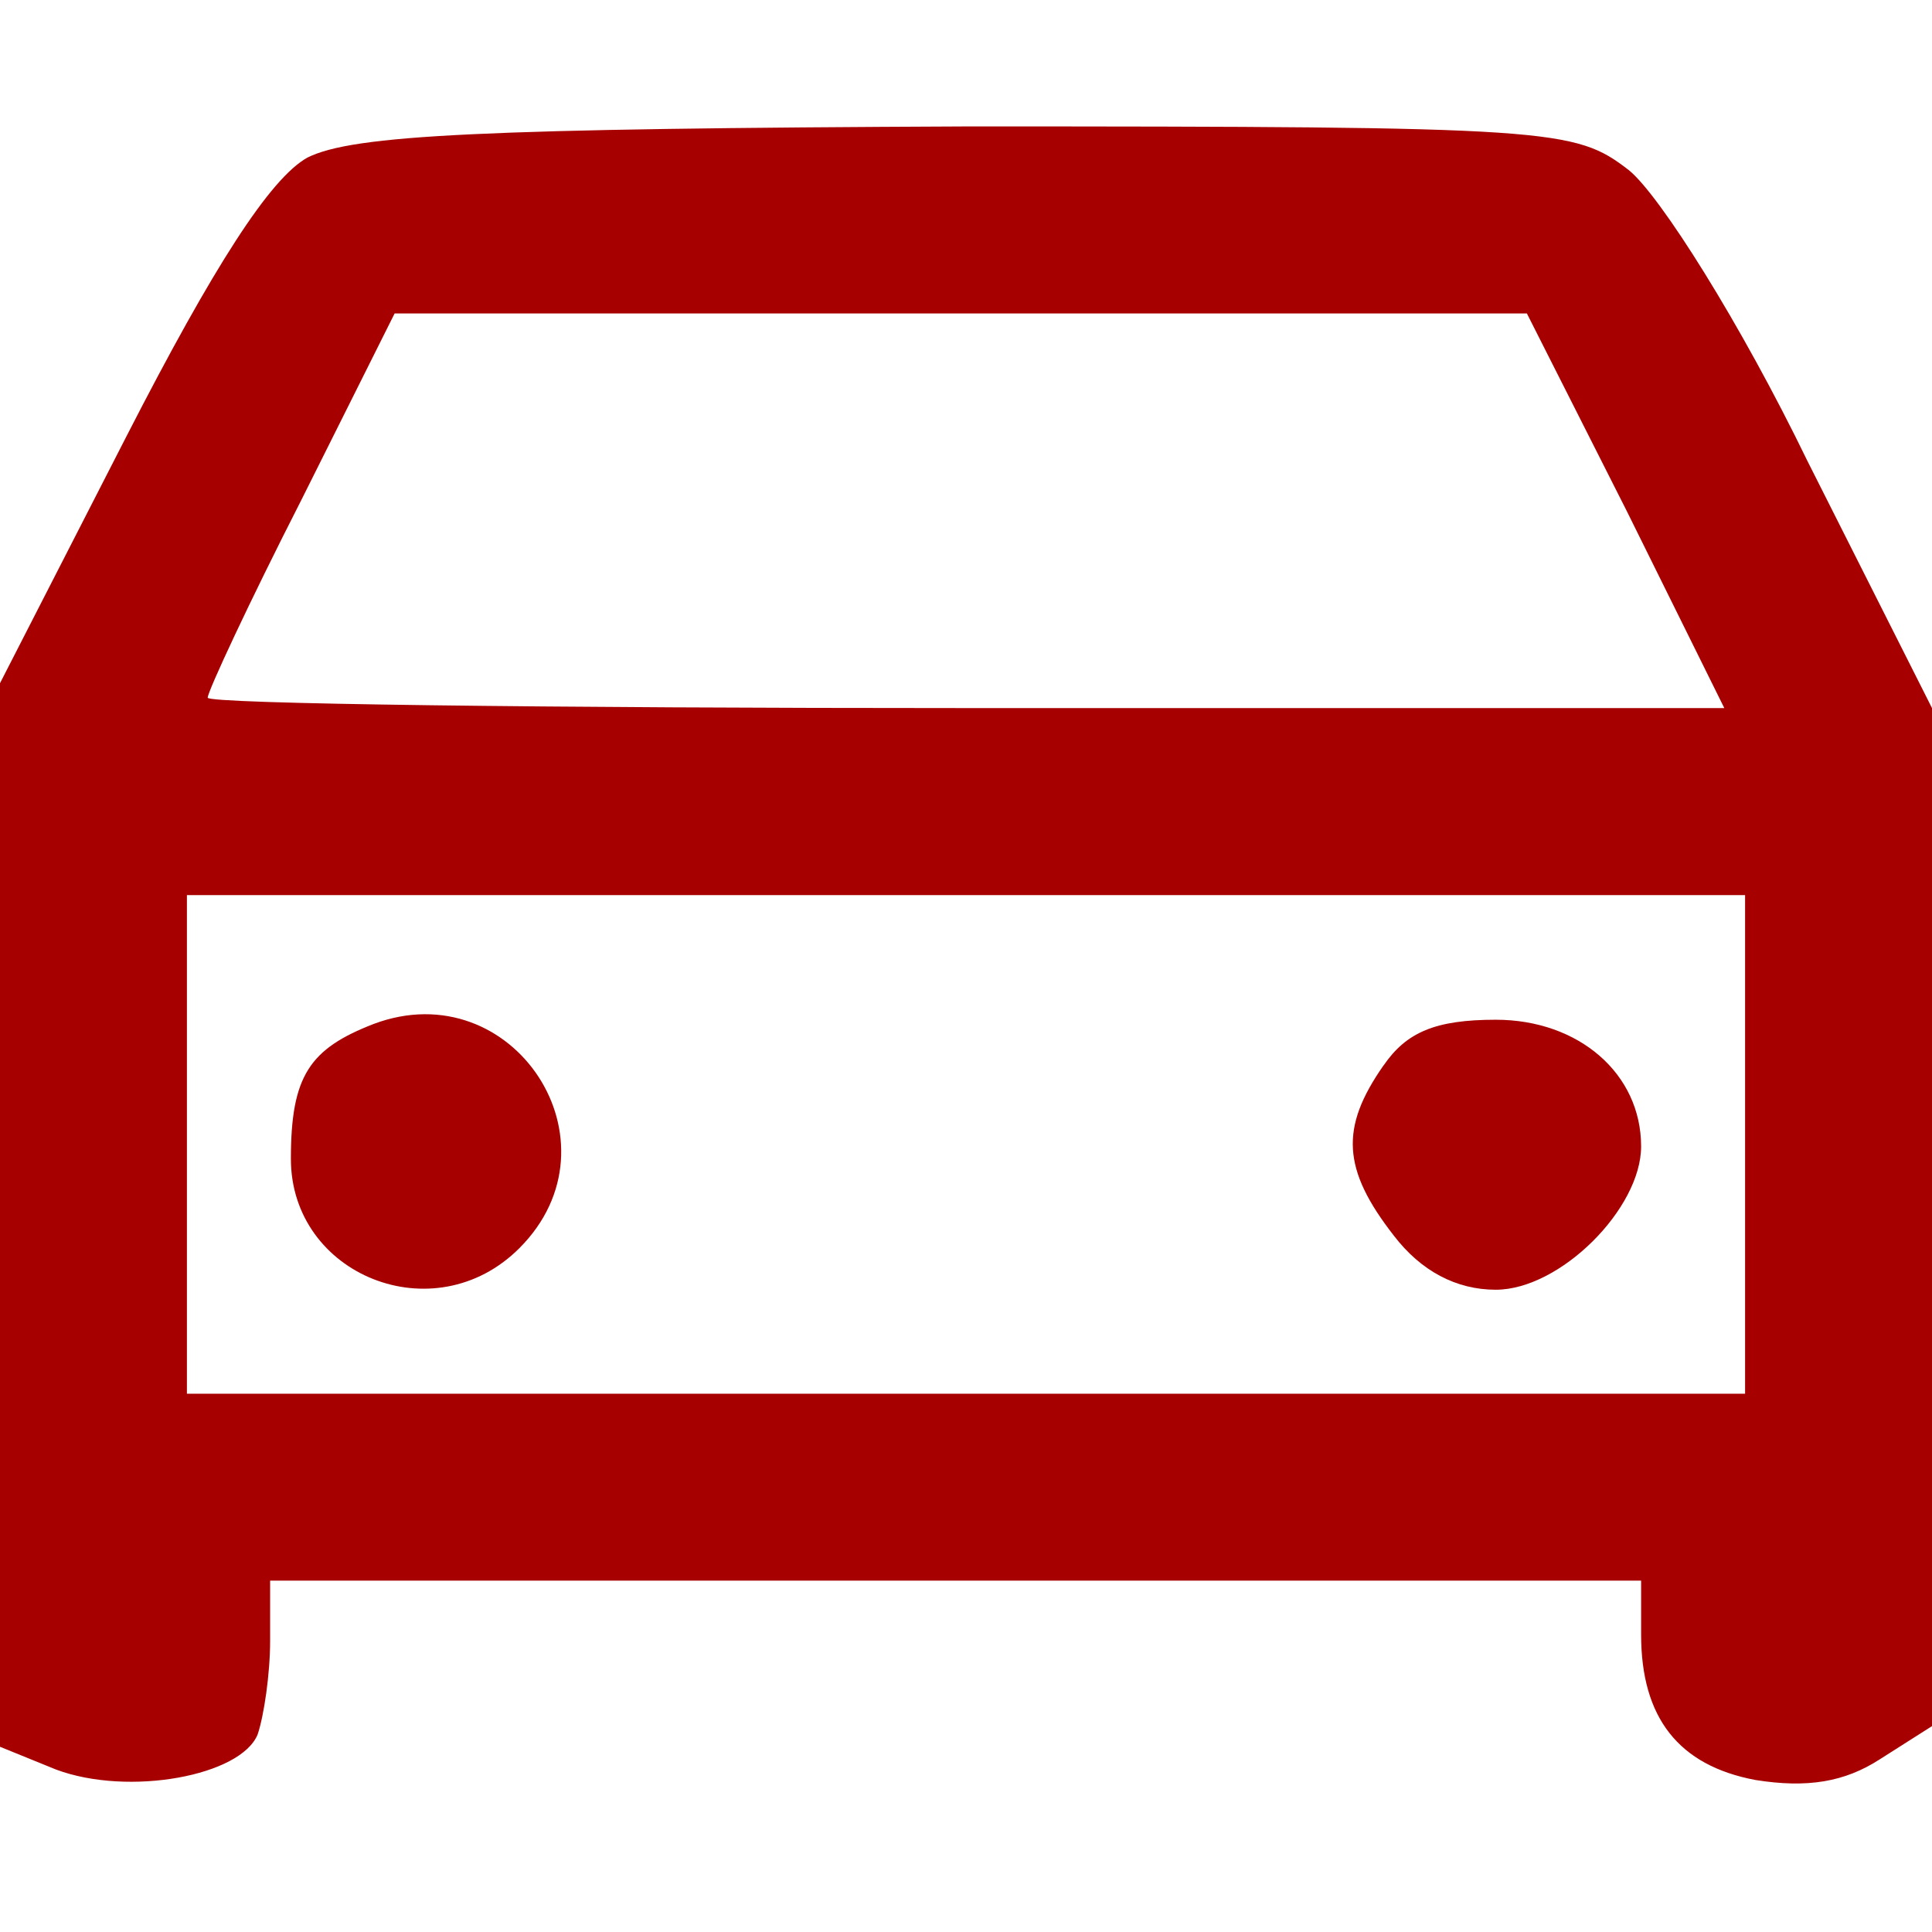 <?xml version="1.0" encoding="UTF-8" standalone="no"?>
<!-- Generator: Adobe Illustrator 19.0.1, SVG Export Plug-In . SVG Version: 6.00 Build 0)  -->

<svg
   version="1.1"
   id="Layer_1"
   x="0px"
   y="0px"
   width="16"
   height="16"
   viewBox="0 0 16 16"
   xml:space="preserve"
   xmlns="http://www.w3.org/2000/svg"
   xmlns:svg="http://www.w3.org/2000/svg"><defs
   id="defs1" />
	
<path
   d="M 2.546,1.305 C 2.237,1.477 1.772,2.2 1.049,3.61 L 0,5.658 v 4.404 4.404 l 0.465,0.189 c 0.602,0.224 1.531,0.052 1.669,-0.292 0.052,-0.155 0.103,-0.499 0.103,-0.774 v -0.499 h 5.677 5.677 v 0.447 c 0,0.688 0.31,1.084 0.946,1.204 0.43,0.069 0.74,0.017 1.032,-0.172 L 16,14.295 V 10.079 5.864 l -1.032,-2.047 c -0.551,-1.136 -1.222,-2.202 -1.48,-2.409 -0.447,-0.344 -0.619,-0.361 -5.471,-0.361 -4.026,0.017 -5.092,0.069 -5.471,0.258 z m 10.925,2.925 0.809,1.634 H 8 c -3.458,0 -6.28,-0.034 -6.28,-0.086 0,-0.052 0.344,-0.791 0.774,-1.634 l 0.774,-1.548 h 4.697 4.68 z m 0.981,5.247 V 11.542 H 8 1.548 V 9.477 7.413 H 8 14.452 Z"
   id="path38"
   style="stroke-width:0.017;fill:#a70000;fill-opacity:1" /><path
   d="m 3.097,8.479 c -0.533,0.206 -0.688,0.43 -0.688,1.118 0,0.963 1.187,1.445 1.892,0.74 C 5.178,9.46 4.249,8.049 3.097,8.479 Z"
   id="path39"
   style="stroke-width:0.017;fill:#a70000;fill-opacity:1" /><path
   d="m 11.458,8.823 c -0.361,0.516 -0.344,0.86 0.086,1.411 0.224,0.292 0.516,0.447 0.843,0.447 0.533,0 1.204,-0.671 1.204,-1.187 0,-0.602 -0.516,-1.049 -1.204,-1.049 -0.499,0 -0.74,0.103 -0.929,0.379 z"
   id="path40"
   style="stroke-width:0.017;fill:#a70000;fill-opacity:1" /></svg>
